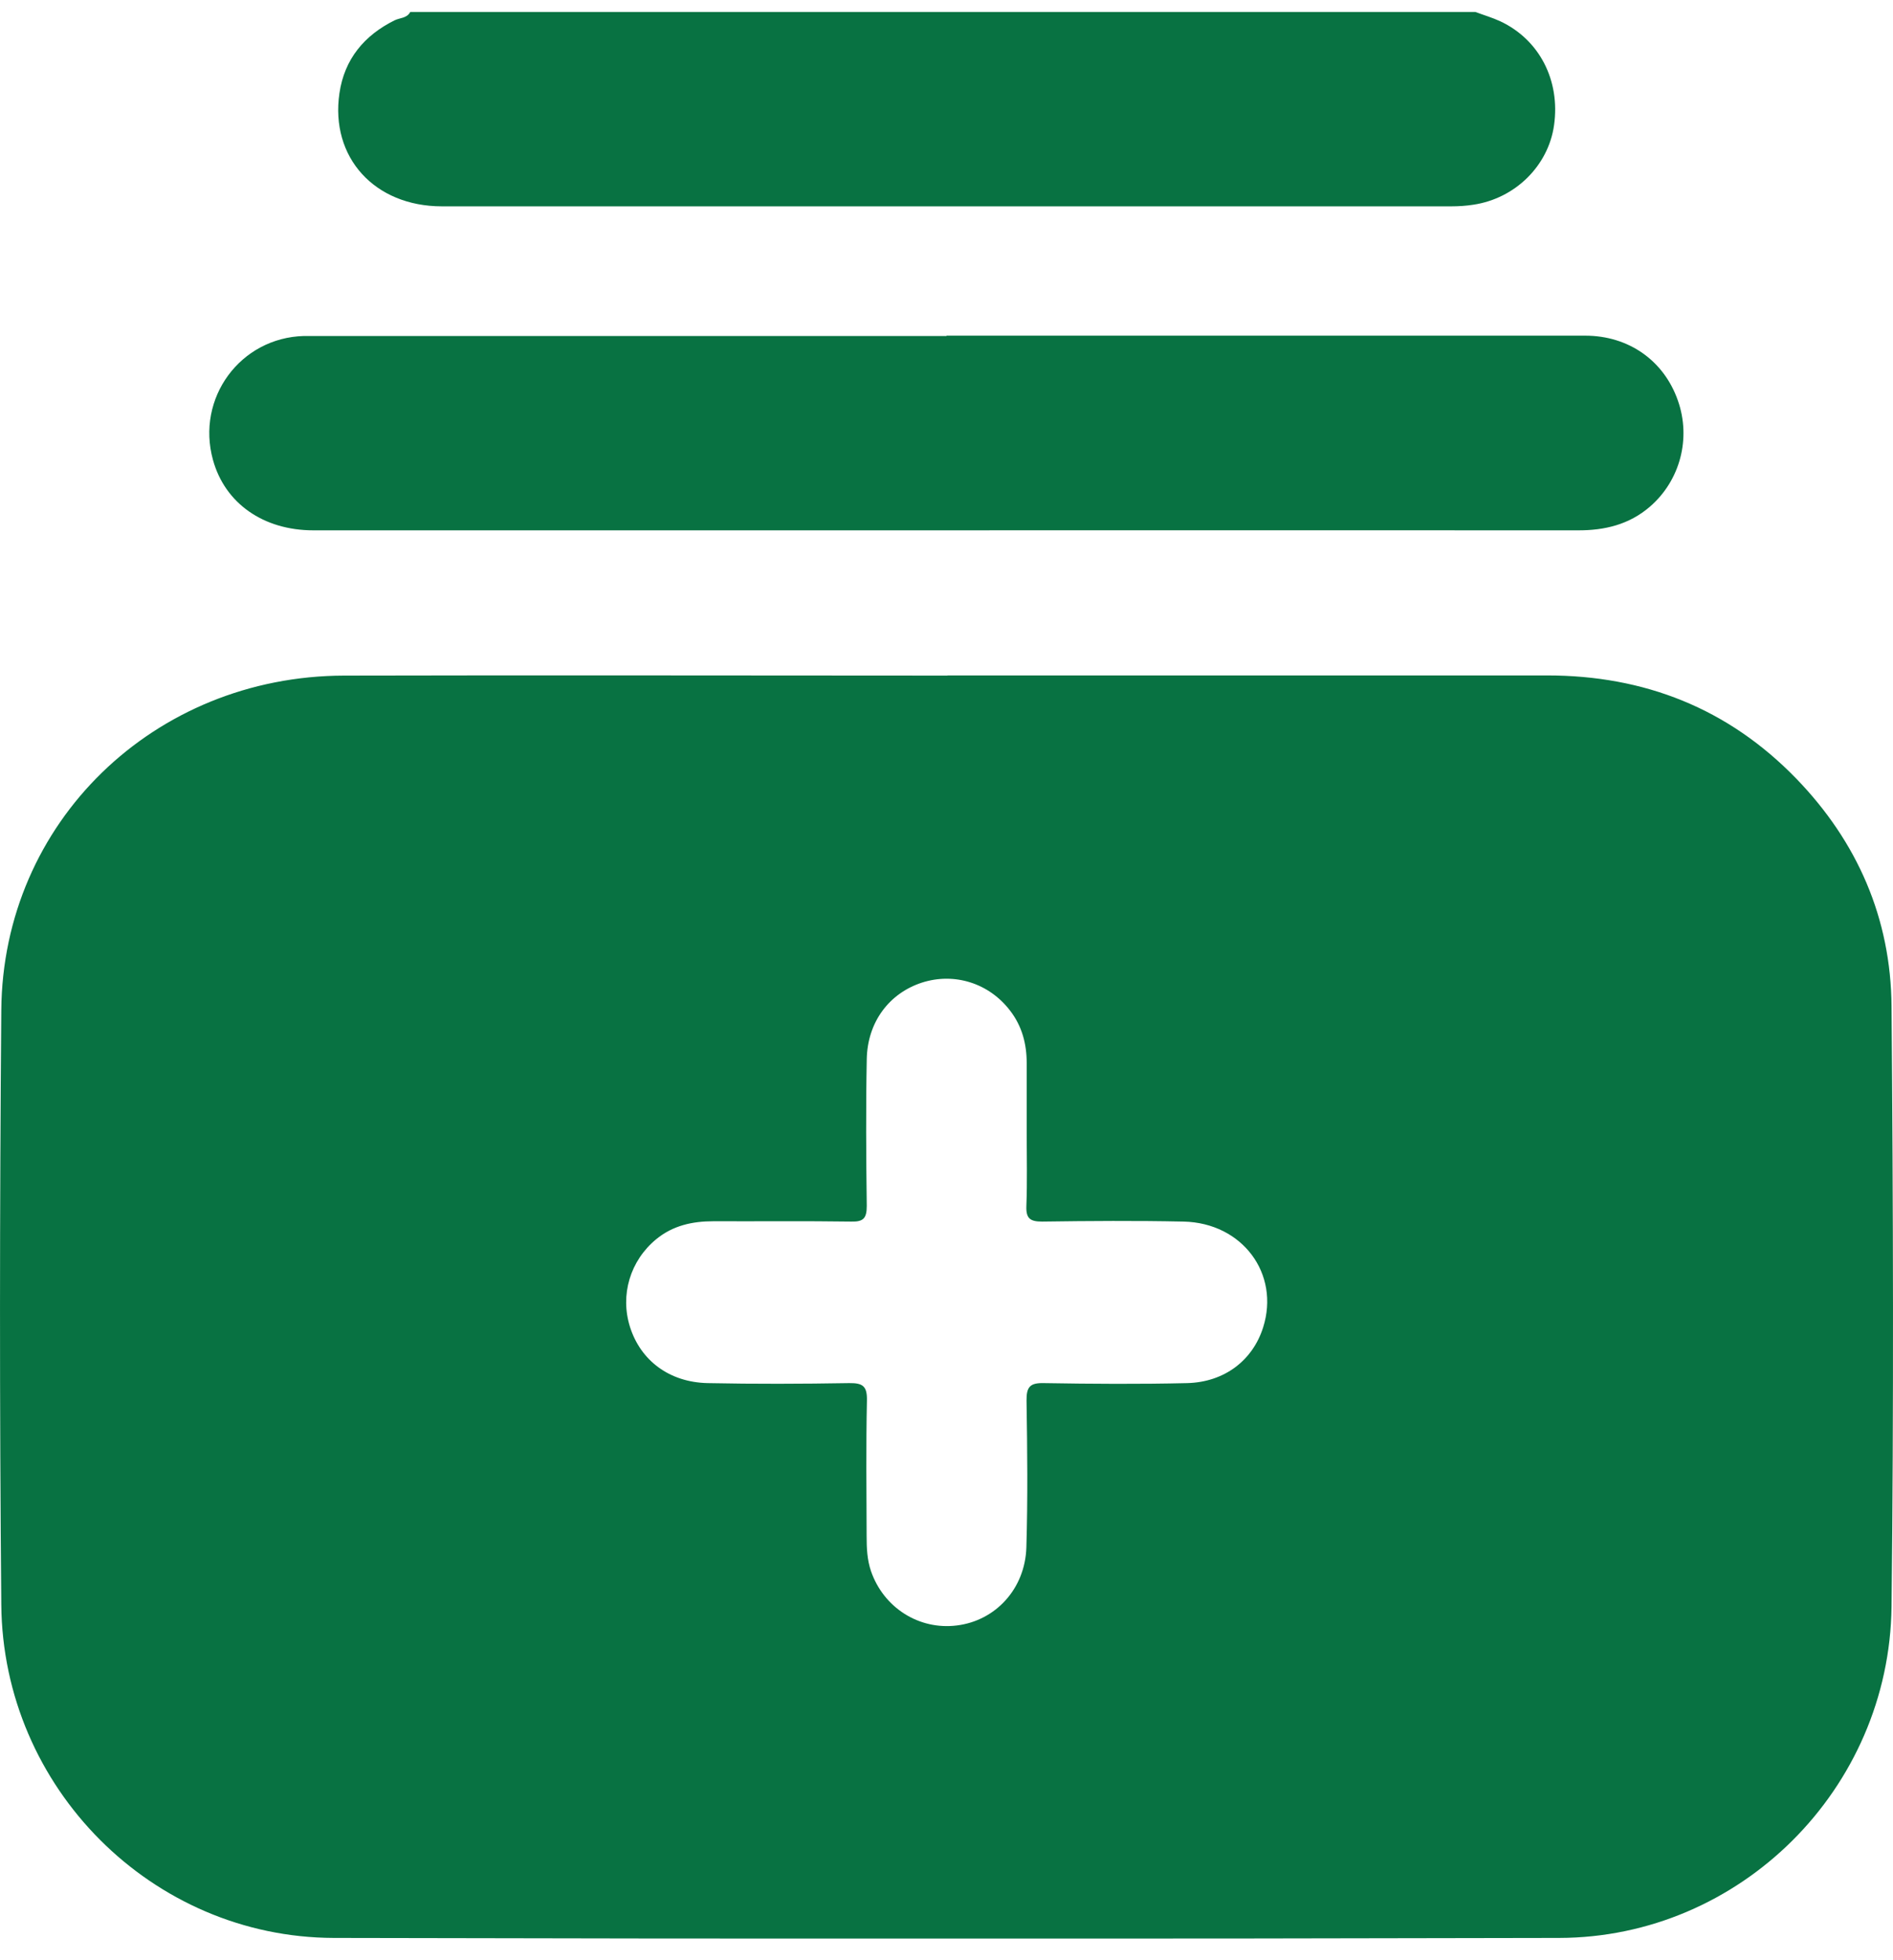 <?xml version="1.0" encoding="UTF-8"?>
<svg xmlns="http://www.w3.org/2000/svg" width="57" height="59" viewBox="0 0 57 59" fill="none">
  <g id="Layer_1" clip-path="url(#clip0_3900_1003)">
    <path id="Vector" d="M44.428 0.361C44.676 0.455 44.934 0.529 45.177 0.642C46.356 1.197 46.984 2.422 46.794 3.769C46.623 4.988 45.625 5.976 44.364 6.163C44.145 6.198 43.916 6.212 43.697 6.212C33.569 6.212 23.436 6.212 13.308 6.212C11.277 6.212 9.938 4.737 10.221 2.805C10.372 1.777 10.97 1.064 11.881 0.612C12.042 0.533 12.251 0.553 12.353 0.361C23.046 0.361 33.739 0.361 44.428 0.361Z" fill="#087242"></path>
    <path id="Vector_2" d="M28.529 20.334C34.548 20.334 40.566 20.334 46.584 20.334C49.506 20.334 52.033 21.322 54.088 23.441C55.929 25.344 56.937 27.65 56.956 30.3C57.005 36.319 57.024 42.342 56.956 48.365C56.893 53.862 52.394 58.332 46.945 58.342C34.645 58.371 22.35 58.371 10.05 58.342C4.582 58.327 0.083 53.823 0.039 48.306C-0.015 42.342 -0.01 36.378 0.039 30.413C0.083 24.759 4.635 20.353 10.362 20.339C16.419 20.324 22.472 20.339 28.529 20.339V20.334ZM30.915 34.101C30.915 33.403 30.915 32.705 30.915 32.006C30.915 31.426 30.774 30.89 30.413 30.423C29.78 29.597 28.738 29.268 27.76 29.582C26.776 29.902 26.119 30.767 26.099 31.888C26.07 33.359 26.08 34.829 26.099 36.304C26.099 36.673 26.002 36.786 25.632 36.776C24.249 36.756 22.866 36.771 21.483 36.766C20.85 36.766 20.261 36.894 19.759 37.307C18.976 37.951 18.664 38.984 18.971 39.952C19.292 40.96 20.154 41.614 21.308 41.639C22.725 41.668 24.147 41.663 25.569 41.639C25.978 41.634 26.114 41.727 26.104 42.165C26.075 43.522 26.09 44.879 26.095 46.241C26.095 46.6 26.109 46.954 26.226 47.298C26.606 48.4 27.672 49.078 28.811 48.935C29.975 48.793 30.866 47.834 30.905 46.585C30.949 45.115 30.934 43.645 30.91 42.17C30.905 41.747 31.017 41.629 31.436 41.639C32.873 41.663 34.314 41.673 35.75 41.639C36.875 41.609 37.722 40.95 38.034 39.962C38.545 38.349 37.411 36.815 35.638 36.776C34.221 36.746 32.8 36.756 31.378 36.776C31.017 36.776 30.891 36.682 30.905 36.309C30.934 35.576 30.915 34.839 30.915 34.101Z" fill="#087242"></path>
    <path id="Vector_3" d="M28.5 10.105C34.908 10.105 41.321 10.105 47.729 10.105C49.043 10.105 50.105 10.858 50.524 12.062C50.923 13.198 50.592 14.462 49.686 15.249C49.058 15.794 48.313 15.971 47.505 15.966C40.366 15.961 33.228 15.966 26.09 15.966C20.538 15.966 14.988 15.966 9.437 15.966C7.927 15.966 6.773 15.15 6.413 13.847C5.897 11.984 7.236 10.165 9.154 10.115C9.325 10.115 9.49 10.115 9.661 10.115C15.942 10.115 22.218 10.115 28.5 10.115V10.105Z" fill="#087242"></path>
  </g>
  <defs>
    <clipPath id="clip0_3900_1003">
      <rect width="57" height="58" fill="white" transform="translate(0 0.361)"></rect>
    </clipPath>
  </defs>
</svg>
